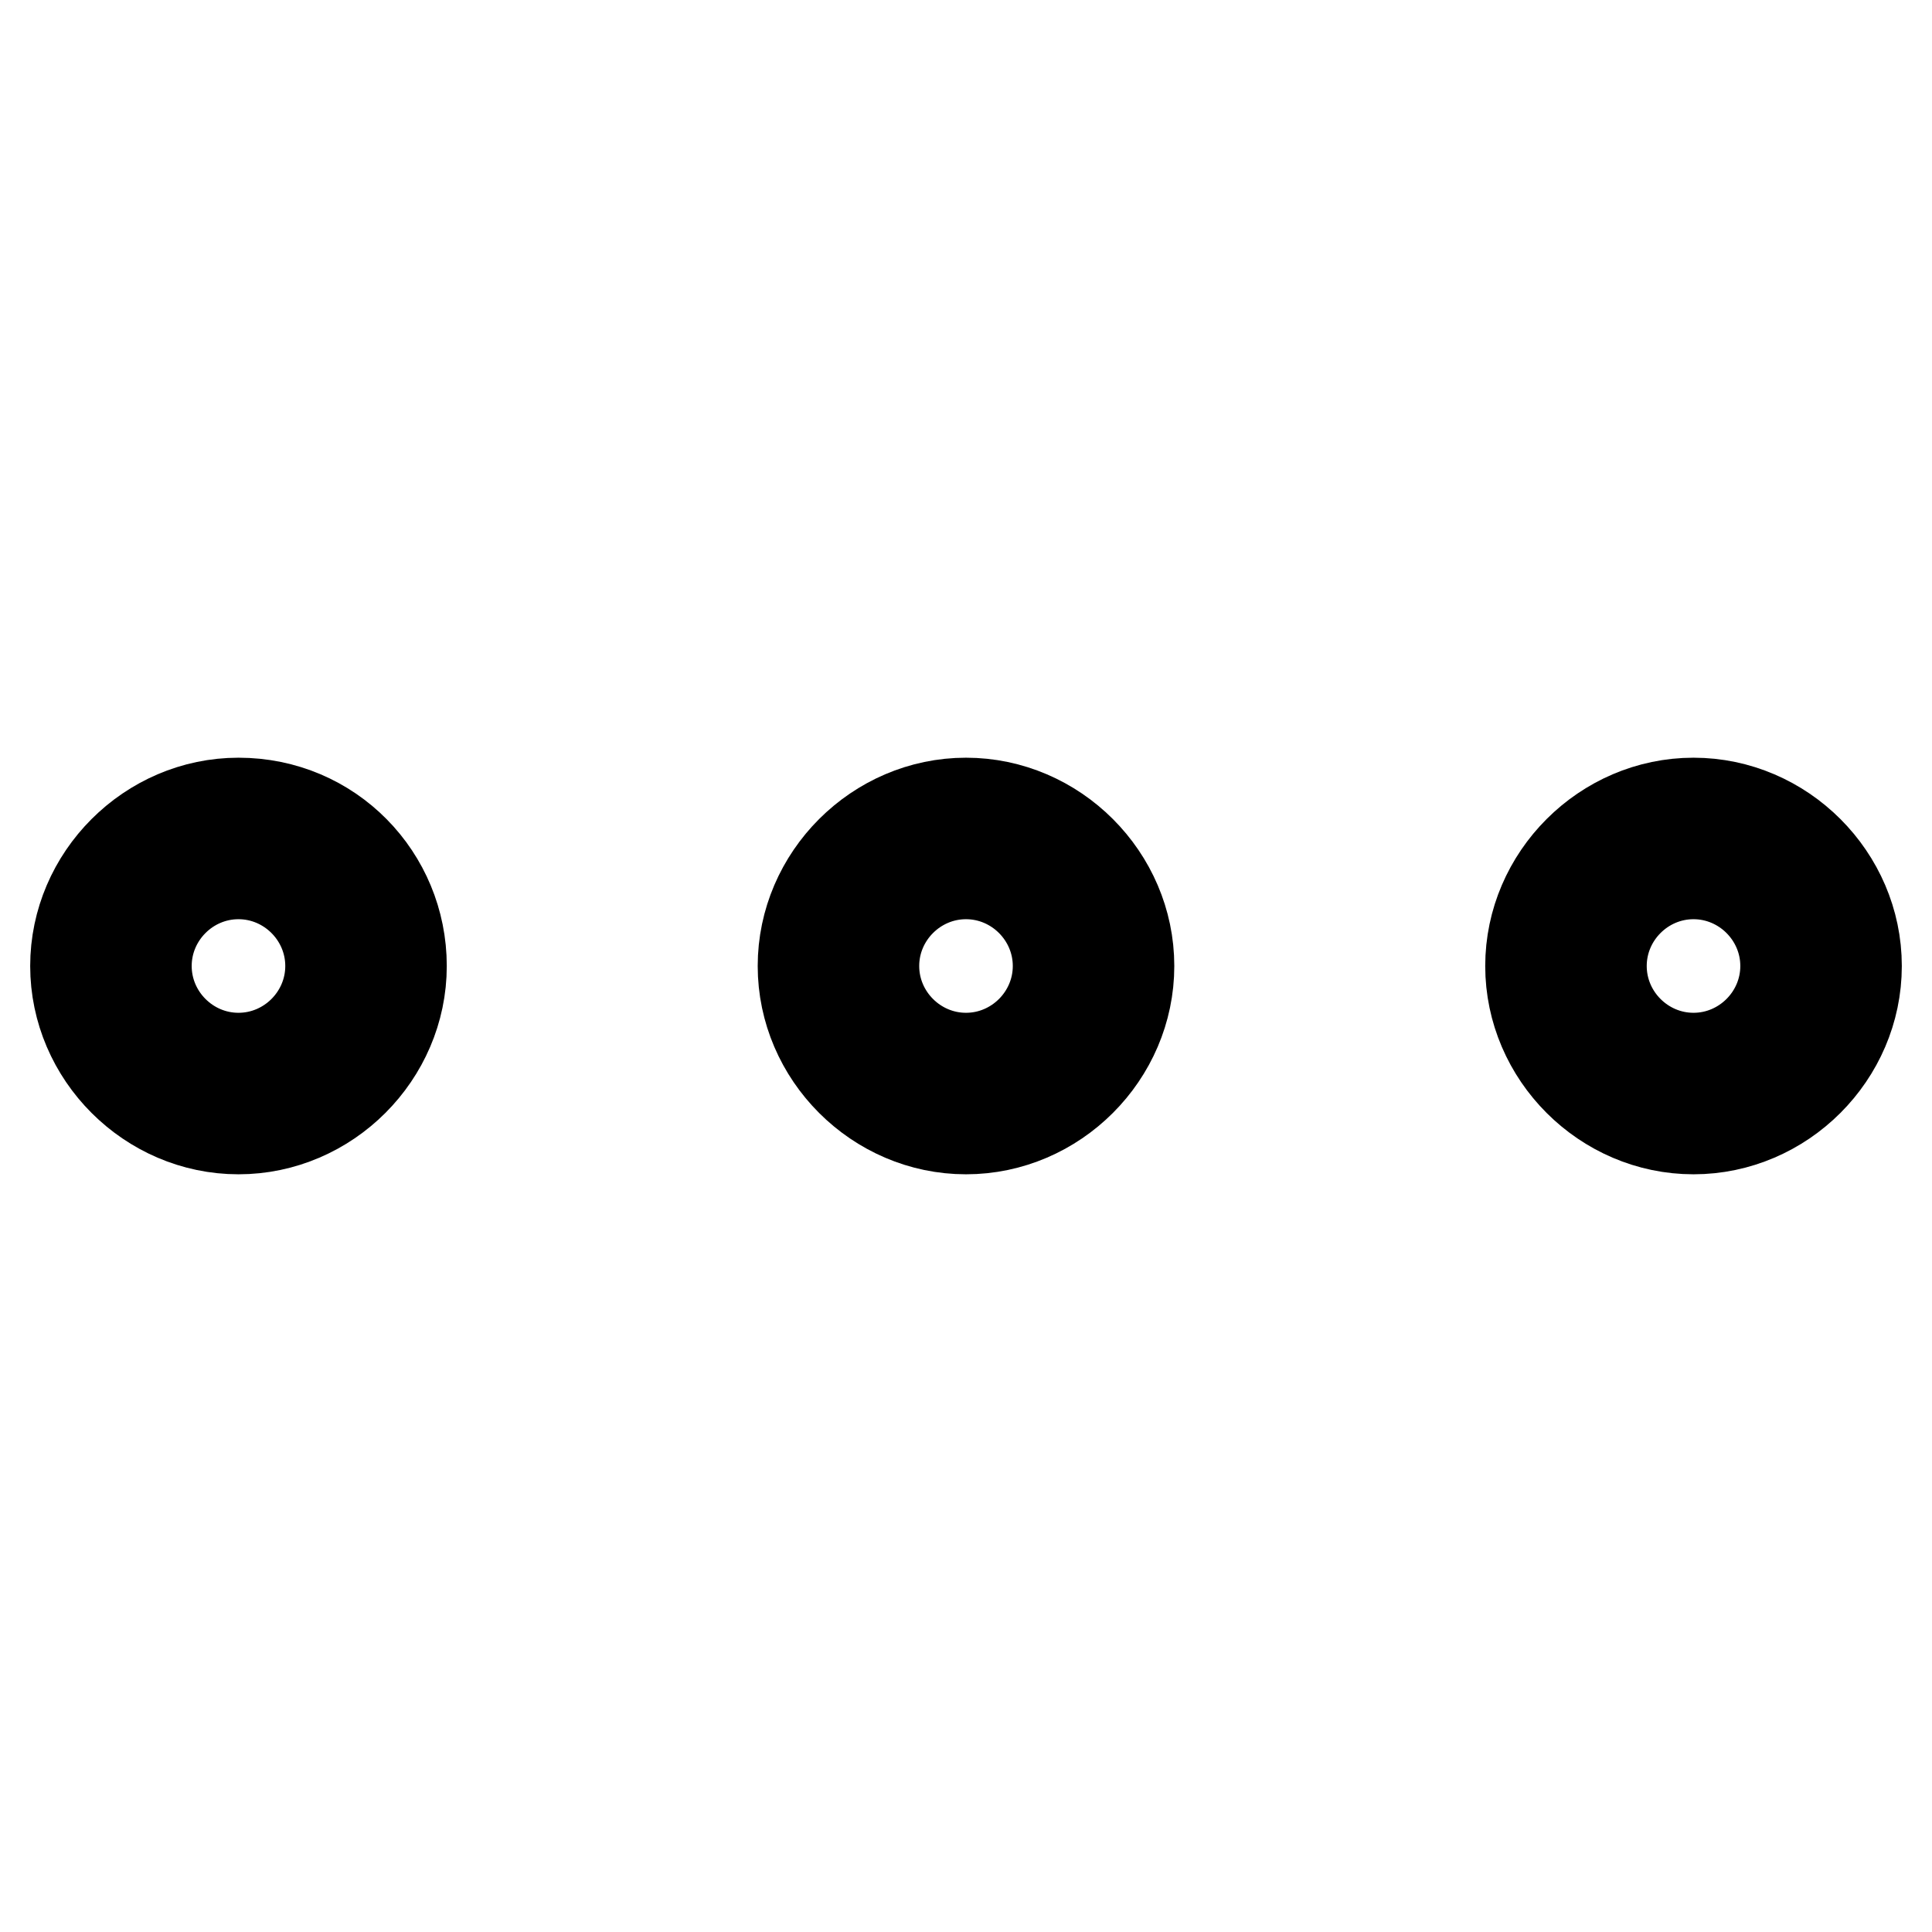 <?xml version="1.0" encoding="utf-8"?>
<!-- Svg Vector Icons : http://www.onlinewebfonts.com/icon -->
<!DOCTYPE svg PUBLIC "-//W3C//DTD SVG 1.1//EN" "http://www.w3.org/Graphics/SVG/1.1/DTD/svg11.dtd">
<svg version="1.1" xmlns="http://www.w3.org/2000/svg" xmlns:xlink="http://www.w3.org/1999/xlink" x="0px" y="0px" viewBox="0 0 256 256" enable-background="new 0 0 256 256" xml:space="preserve">
<g> <path stroke-width="12" fill-opacity="0" stroke="#000000"  d="M224.4,106.4c-11.8,0-21.6,9.8-21.6,21.6s9.8,21.6,21.6,21.6c11.8,0,21.6-9.8,21.6-21.6 S236.2,106.4,224.4,106.4z M224.4,140.2c-6.7,0-12.2-5.5-12.2-12.2c0-6.7,5.5-12.2,12.2-12.2c6.7,0,12.2,5.5,12.2,12.2 C236.6,134.7,231.1,140.2,224.4,140.2z"/> <path stroke-width="12" fill-opacity="0" stroke="#000000"  d="M31.6,106.4c-11.8,0-21.6,9.8-21.6,21.6s9.8,21.6,21.6,21.6s21.6-9.8,21.6-21.6S43.8,106.4,31.6,106.4z  M31.6,140.2c-6.7,0-12.2-5.5-12.2-12.2c0-6.7,5.5-12.2,12.2-12.2s12.2,5.5,12.2,12.2C43.8,134.7,38.3,140.2,31.6,140.2z"/> <path stroke-width="12" fill-opacity="0" stroke="#000000"  d="M128,106.4c-11.8,0-21.6,9.8-21.6,21.6s9.8,21.6,21.6,21.6s21.6-9.8,21.6-21.6S139.8,106.4,128,106.4z  M128,140.2c-6.7,0-12.2-5.5-12.2-12.2c0-6.7,5.5-12.2,12.2-12.2s12.2,5.5,12.2,12.2C140.2,134.7,134.7,140.2,128,140.2z"/></g>
</svg>